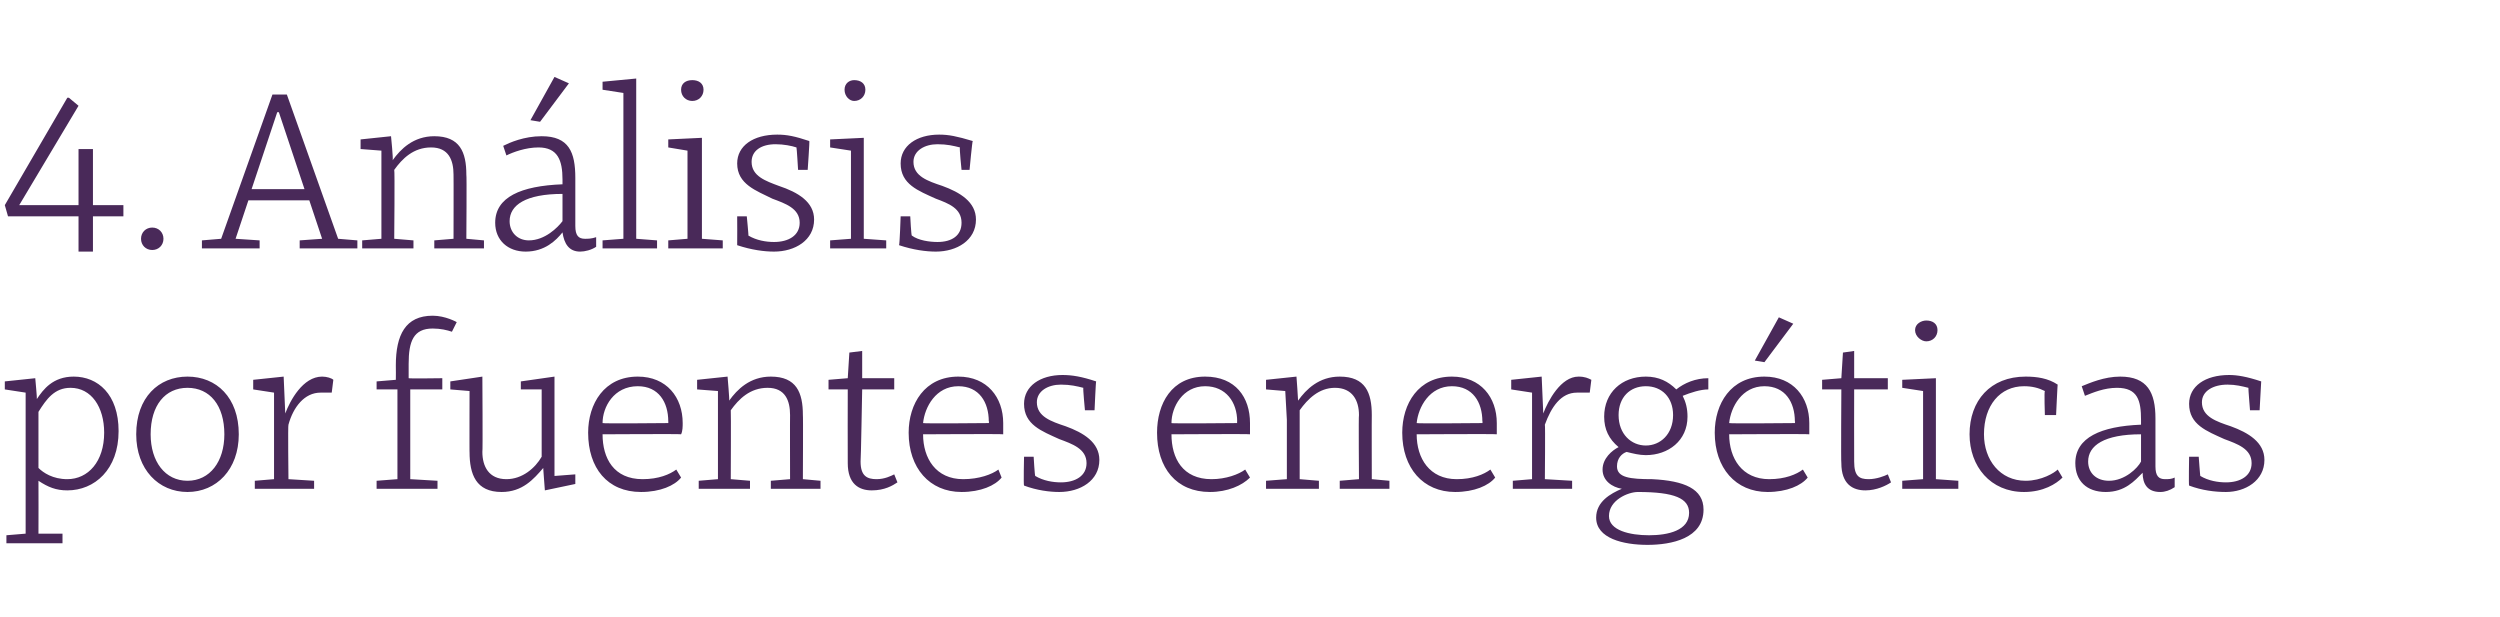 <?xml version="1.0" standalone="no"?><!DOCTYPE svg PUBLIC "-//W3C//DTD SVG 1.1//EN" "http://www.w3.org/Graphics/SVG/1.1/DTD/svg11.dtd"><svg xmlns="http://www.w3.org/2000/svg" version="1.1" width="156px" height="38.5px" viewBox="0 -5 156 38.5" style="top:-5px">  <desc>4. An lisis por fuentes energ ticas</desc>  <defs/>  <g id="Polygon112105">    <path d="M 7.4 21.9 C 7.4 24.3 5.9 25.6 4.2 25.6 C 3.5 25.6 3 25.4 2.4 25 C 2.41 25.01 2.4 28.3 2.4 28.3 L 3.9 28.3 L 3.9 28.9 L 0.4 28.9 L 0.4 28.4 L 1.6 28.3 L 1.6 21.3 L 1.6 19.5 L 0.3 19.3 L 0.3 18.8 L 2.2 18.6 C 2.2 18.6 2.32 19.89 2.3 19.9 C 2.7 19.3 3.3 18.5 4.6 18.5 C 6.1 18.5 7.4 19.6 7.4 21.9 Z M 2.4 20.7 C 2.4 20.7 2.4 24.2 2.4 24.2 C 2.7 24.5 3.3 24.9 4.2 24.9 C 5.5 24.9 6.5 23.8 6.5 22 C 6.5 20.4 5.7 19.2 4.4 19.2 C 3.4 19.2 2.9 19.9 2.4 20.7 Z M 14.9 22.1 C 14.9 24.3 13.5 25.7 11.7 25.7 C 9.9 25.7 8.5 24.3 8.5 22.1 C 8.5 19.8 9.9 18.5 11.7 18.5 C 13.5 18.5 14.9 19.8 14.9 22.1 Z M 9.4 22.1 C 9.4 23.8 10.3 25 11.7 25 C 13.1 25 14 23.8 14 22.1 C 14 20.3 13.1 19.2 11.7 19.2 C 10.3 19.2 9.4 20.3 9.4 22.1 Z M 15.8 19.3 L 15.8 18.7 L 17.7 18.5 L 17.8 20.8 C 17.8 20.8 17.84 20.75 17.8 20.8 C 18.1 20 18.9 18.5 20.1 18.5 C 20.4 18.5 20.7 18.6 20.8 18.7 C 20.8 18.7 20.7 19.5 20.7 19.5 C 20.4 19.5 20.2 19.5 20 19.5 C 19 19.5 18.3 20.4 18 21.5 C 17.96 21.49 18 24.9 18 24.9 L 19.6 25 L 19.6 25.5 L 15.9 25.5 L 15.9 25 L 17.1 24.9 L 17.1 19.5 L 15.8 19.3 Z M 25.5 17.7 C 25.5 18 25.5 18.3 25.5 18.6 C 25.55 18.63 27.6 18.6 27.6 18.6 L 27.6 19.3 L 25.6 19.3 L 25.6 24.9 L 27.3 25 L 27.3 25.5 L 23.5 25.5 L 23.5 25 L 24.8 24.9 L 24.8 19.3 L 23.5 19.3 L 23.5 18.8 L 24.7 18.7 C 24.7 18.7 24.71 17.8 24.7 17.8 C 24.7 15.9 25.3 14.7 27 14.7 C 27.8 14.7 28.5 15.1 28.5 15.1 C 28.5 15.1 28.2 15.7 28.2 15.7 C 27.9 15.6 27.5 15.5 27 15.5 C 25.8 15.5 25.5 16.3 25.5 17.7 Z M 34 25.6 C 34 25.6 33.89 24.17 33.9 24.2 C 33.3 24.9 32.6 25.7 31.3 25.7 C 29.7 25.7 29.3 24.6 29.3 23.2 C 29.29 23.25 29.3 19.4 29.3 19.4 L 28.1 19.3 L 28.1 18.8 L 30.1 18.5 C 30.1 18.5 30.13 23.24 30.1 23.2 C 30.1 24.1 30.5 24.9 31.6 24.9 C 32.6 24.9 33.4 24.2 33.8 23.5 C 33.8 23.51 33.8 19.3 33.8 19.3 L 32.5 19.3 L 32.5 18.8 L 34.6 18.5 L 34.6 24.7 L 35.9 24.6 L 35.9 25.2 L 34 25.6 Z M 42.6 21.4 C 42.6 21.6 42.6 21.9 42.5 22.1 C 42.53 22.07 37.6 22.1 37.6 22.1 C 37.6 22.1 37.57 22.11 37.6 22.1 C 37.6 23.6 38.3 24.9 40.1 24.9 C 41.1 24.9 41.8 24.6 42.2 24.3 C 42.2 24.3 42.5 24.8 42.5 24.8 C 42.1 25.3 41.2 25.7 40 25.7 C 37.9 25.7 36.7 24.2 36.7 22 C 36.7 20.2 37.7 18.5 39.8 18.5 C 41.6 18.5 42.6 19.8 42.6 21.4 Z M 37.6 21.4 C 37.59 21.44 41.7 21.4 41.7 21.4 C 41.7 21.4 41.71 21.29 41.7 21.3 C 41.7 20.1 41.1 19.1 39.8 19.1 C 38.3 19.1 37.6 20.4 37.6 21.4 Z M 43.5 19.3 L 43.5 18.7 L 45.4 18.5 C 45.4 18.5 45.53 19.98 45.5 20 C 46 19.3 46.8 18.5 48.1 18.5 C 49.7 18.5 50.1 19.5 50.1 20.9 C 50.12 20.88 50.1 24.9 50.1 24.9 L 51.2 25 L 51.2 25.5 L 48.1 25.5 L 48.1 25 L 49.3 24.9 C 49.3 24.9 49.29 20.88 49.3 20.9 C 49.3 20 49 19.2 47.9 19.2 C 46.8 19.2 46.1 19.9 45.6 20.6 C 45.62 20.61 45.6 24.9 45.6 24.9 L 46.8 25 L 46.8 25.5 L 43.6 25.5 L 43.6 25 L 44.8 24.9 L 44.8 21.2 L 44.8 19.4 L 43.5 19.3 Z M 51.7 18.7 L 52.9 18.6 L 53 17 L 53.8 16.9 L 53.8 18.6 L 55.8 18.6 L 55.8 19.3 L 53.8 19.3 C 53.8 19.3 53.72 23.76 53.7 23.8 C 53.7 24.7 54.1 24.9 54.7 24.9 C 55.2 24.9 55.6 24.7 55.8 24.6 C 55.8 24.6 56 25.1 56 25.1 C 55.7 25.3 55.2 25.6 54.4 25.6 C 53.6 25.6 52.9 25.2 52.9 23.9 C 52.89 23.9 52.9 19.3 52.9 19.3 L 51.7 19.3 L 51.7 18.7 Z M 62.6 21.4 C 62.6 21.6 62.6 21.9 62.6 22.1 C 62.56 22.07 57.6 22.1 57.6 22.1 C 57.6 22.1 57.61 22.11 57.6 22.1 C 57.6 23.6 58.4 24.9 60.1 24.9 C 61.1 24.9 61.9 24.6 62.3 24.3 C 62.3 24.3 62.5 24.8 62.5 24.8 C 62.1 25.3 61.2 25.7 60 25.7 C 58 25.7 56.7 24.2 56.7 22 C 56.7 20.2 57.7 18.5 59.8 18.5 C 61.6 18.5 62.6 19.8 62.6 21.4 Z M 57.6 21.4 C 57.62 21.44 61.7 21.4 61.7 21.4 C 61.7 21.4 61.74 21.29 61.7 21.3 C 61.7 20.1 61.1 19.1 59.8 19.1 C 58.4 19.1 57.7 20.4 57.6 21.4 Z M 66.2 19 C 65.4 19 64.7 19.4 64.7 20.1 C 64.7 21 65.6 21.3 66.5 21.6 C 67.6 22 68.6 22.6 68.6 23.7 C 68.6 25 67.4 25.7 66.1 25.7 C 65.5 25.7 64.7 25.6 63.9 25.3 C 63.86 25.28 63.9 23.5 63.9 23.5 L 64.5 23.5 C 64.5 23.5 64.57 24.73 64.6 24.7 C 65.1 25 65.7 25.1 66.2 25.1 C 67.1 25.1 67.8 24.7 67.8 23.9 C 67.8 23 66.9 22.7 66.1 22.4 C 65 21.9 63.9 21.5 63.9 20.2 C 63.9 19.1 64.9 18.4 66.3 18.4 C 66.9 18.4 67.5 18.5 68.4 18.8 C 68.38 18.77 68.3 20.6 68.3 20.6 L 67.7 20.6 C 67.7 20.6 67.57 19.24 67.6 19.2 C 67.2 19.1 66.8 19 66.2 19 Z M 78 21.4 C 78 21.6 78 21.9 78 22.1 C 78.01 22.07 73.1 22.1 73.1 22.1 C 73.1 22.1 73.05 22.11 73.1 22.1 C 73.1 23.6 73.8 24.9 75.6 24.9 C 76.5 24.9 77.3 24.6 77.7 24.3 C 77.7 24.3 78 24.8 78 24.8 C 77.5 25.3 76.6 25.7 75.5 25.7 C 73.4 25.7 72.2 24.2 72.2 22 C 72.2 20.2 73.1 18.5 75.2 18.5 C 77.1 18.5 78 19.8 78 21.4 Z M 73.1 21.4 C 73.06 21.44 77.2 21.4 77.2 21.4 C 77.2 21.4 77.18 21.29 77.2 21.3 C 77.2 20.1 76.5 19.1 75.2 19.1 C 73.8 19.1 73.1 20.4 73.1 21.4 Z M 79 19.3 L 79 18.7 L 80.9 18.5 C 80.9 18.5 81.01 19.98 81 20 C 81.5 19.3 82.3 18.5 83.6 18.5 C 85.2 18.5 85.6 19.5 85.6 20.9 C 85.59 20.88 85.6 24.9 85.6 24.9 L 86.7 25 L 86.7 25.5 L 83.6 25.5 L 83.6 25 L 84.8 24.9 C 84.8 24.9 84.77 20.88 84.8 20.9 C 84.8 20 84.4 19.2 83.3 19.2 C 82.3 19.2 81.6 19.9 81.1 20.6 C 81.1 20.61 81.1 24.9 81.1 24.9 L 82.3 25 L 82.3 25.5 L 79 25.5 L 79 25 L 80.3 24.9 L 80.3 21.2 L 80.2 19.4 L 79 19.3 Z M 93.4 21.4 C 93.4 21.6 93.4 21.9 93.4 22.1 C 93.35 22.07 88.4 22.1 88.4 22.1 C 88.4 22.1 88.39 22.11 88.4 22.1 C 88.4 23.6 89.2 24.9 90.9 24.9 C 91.9 24.9 92.6 24.6 93 24.3 C 93 24.3 93.3 24.8 93.3 24.8 C 92.9 25.3 92 25.7 90.8 25.7 C 88.8 25.7 87.5 24.2 87.5 22 C 87.5 20.2 88.5 18.5 90.6 18.5 C 92.4 18.5 93.4 19.8 93.4 21.4 Z M 88.4 21.4 C 88.41 21.44 92.5 21.4 92.5 21.4 C 92.5 21.4 92.53 21.29 92.5 21.3 C 92.5 20.1 91.9 19.1 90.6 19.1 C 89.2 19.1 88.5 20.4 88.4 21.4 Z M 94.3 19.3 L 94.3 18.7 L 96.2 18.5 L 96.3 20.8 C 96.3 20.8 96.31 20.75 96.3 20.8 C 96.6 20 97.4 18.5 98.5 18.5 C 98.9 18.5 99.1 18.6 99.3 18.7 C 99.3 18.7 99.2 19.5 99.2 19.5 C 98.9 19.5 98.7 19.5 98.4 19.5 C 97.4 19.5 96.8 20.4 96.4 21.5 C 96.43 21.49 96.4 24.9 96.4 24.9 L 98.1 25 L 98.1 25.5 L 94.4 25.5 L 94.4 25 L 95.6 24.9 L 95.6 19.5 L 94.3 19.3 Z M 99.6 27.3 C 99.6 26.3 100.5 25.8 101.2 25.5 C 100.6 25.4 100 25 100 24.3 C 100 23.6 100.6 23.1 101 22.9 C 100.4 22.4 100.1 21.8 100.1 21 C 100.1 19.5 101.2 18.5 102.7 18.5 C 103.5 18.5 104.1 18.8 104.6 19.3 C 105.1 18.9 105.8 18.6 106.6 18.6 C 106.6 18.6 106.6 19.3 106.6 19.3 C 106.1 19.3 105.5 19.5 105 19.7 C 105.2 20.1 105.3 20.5 105.3 21 C 105.3 22.5 104.1 23.4 102.7 23.4 C 102.3 23.4 101.9 23.3 101.5 23.2 C 101.2 23.3 100.9 23.6 100.9 24.1 C 100.9 24.8 101.7 24.9 103.1 24.9 C 105.1 25 106.3 25.5 106.3 26.8 C 106.3 28.6 104.3 29 102.8 29 C 101.3 29 99.6 28.6 99.6 27.3 Z M 102.2 25.7 C 101.6 25.7 100.4 26.2 100.4 27.2 C 100.4 28.1 101.7 28.4 102.9 28.4 C 104.1 28.4 105.4 28.1 105.4 27 C 105.4 26.1 104.5 25.7 102.2 25.7 Z M 101 20.9 C 101 22.1 101.8 22.8 102.7 22.8 C 103.6 22.8 104.4 22.1 104.4 20.9 C 104.4 19.8 103.7 19.1 102.7 19.1 C 101.7 19.1 101 19.8 101 20.9 Z M 112.9 21.4 C 112.9 21.6 112.9 21.9 112.9 22.1 C 112.85 22.07 107.9 22.1 107.9 22.1 C 107.9 22.1 107.9 22.11 107.9 22.1 C 107.9 23.6 108.7 24.9 110.4 24.9 C 111.4 24.9 112.1 24.6 112.5 24.3 C 112.5 24.3 112.8 24.8 112.8 24.8 C 112.4 25.3 111.5 25.7 110.3 25.7 C 108.3 25.7 107 24.2 107 22 C 107 20.2 108 18.5 110.1 18.5 C 111.9 18.5 112.9 19.8 112.9 21.4 Z M 107.9 21.4 C 107.91 21.44 112 21.4 112 21.4 C 112 21.4 112.03 21.29 112 21.3 C 112 20.1 111.4 19.1 110.1 19.1 C 108.7 19.1 108 20.4 107.9 21.4 Z M 109.5 17.5 L 109.5 17.5 L 111 14.8 L 111.9 15.2 L 110.1 17.6 L 109.5 17.5 Z M 113.7 18.7 L 114.9 18.6 L 115 17 L 115.7 16.9 L 115.7 18.6 L 117.8 18.6 L 117.8 19.3 L 115.7 19.3 C 115.7 19.3 115.69 23.76 115.7 23.8 C 115.7 24.7 116 24.9 116.6 24.9 C 117.1 24.9 117.6 24.7 117.8 24.6 C 117.8 24.6 118 25.1 118 25.1 C 117.7 25.3 117.1 25.6 116.4 25.6 C 115.6 25.6 114.9 25.2 114.9 23.9 C 114.87 23.9 114.9 19.3 114.9 19.3 L 113.7 19.3 L 113.7 18.7 Z M 120.8 24.9 L 122.2 25 L 122.2 25.5 L 118.7 25.5 L 118.7 25 L 120 24.9 L 120 19.4 L 118.7 19.2 L 118.7 18.7 L 120.8 18.6 L 120.8 24.9 Z M 120.2 15 C 120.6 15 120.9 15.2 120.9 15.6 C 120.9 16 120.6 16.3 120.2 16.3 C 119.9 16.3 119.5 16 119.5 15.6 C 119.5 15.2 119.9 15 120.2 15 Z M 128.4 19 C 128.39 18.96 128.3 20.9 128.3 20.9 L 127.6 20.9 C 127.6 20.9 127.55 19.4 127.6 19.4 C 127.2 19.2 126.8 19.1 126.3 19.1 C 124.8 19.1 123.8 20.3 123.8 22.1 C 123.8 23.7 124.8 25 126.4 25 C 127.4 25 128.2 24.5 128.4 24.3 C 128.4 24.3 128.7 24.8 128.7 24.8 C 128.3 25.2 127.5 25.7 126.3 25.7 C 124.2 25.7 122.9 24.1 122.9 22.1 C 122.9 20 124.2 18.5 126.4 18.5 C 127.1 18.5 127.8 18.6 128.4 19 Z M 134.5 21.1 C 134.5 21.1 134.5 24.1 134.5 24.1 C 134.5 24.7 134.7 24.9 135.1 24.9 C 135.3 24.9 135.5 24.9 135.7 24.8 C 135.7 24.8 135.7 25.4 135.7 25.4 C 135.4 25.6 135.1 25.7 134.8 25.7 C 134 25.7 133.7 25.2 133.7 24.5 C 133.2 25 132.6 25.7 131.4 25.7 C 130.2 25.7 129.5 25 129.5 23.9 C 129.5 22.3 131.1 21.6 133.6 21.5 C 133.6 21.5 133.6 21.2 133.6 21.2 C 133.6 20 133.4 19.2 132.1 19.2 C 131.3 19.2 130.6 19.5 130.1 19.7 C 130.1 19.7 129.9 19.1 129.9 19.1 C 130.4 18.9 131.3 18.5 132.3 18.5 C 134 18.5 134.5 19.5 134.5 21.1 Z M 133.6 22.1 C 131.3 22.1 130.3 22.8 130.3 23.8 C 130.3 24.5 130.8 25 131.6 25 C 132.6 25 133.4 24.2 133.6 23.8 C 133.6 23.8 133.6 22.1 133.6 22.1 Z M 139 19 C 138.1 19 137.4 19.4 137.4 20.1 C 137.4 21 138.3 21.3 139.2 21.6 C 140.3 22 141.3 22.6 141.3 23.7 C 141.3 25 140.1 25.7 138.9 25.7 C 138.2 25.7 137.4 25.6 136.6 25.3 C 136.57 25.28 136.6 23.5 136.6 23.5 L 137.2 23.5 C 137.2 23.5 137.29 24.73 137.3 24.7 C 137.8 25 138.4 25.1 138.9 25.1 C 139.8 25.1 140.5 24.7 140.5 23.9 C 140.5 23 139.6 22.7 138.8 22.4 C 137.7 21.9 136.6 21.5 136.6 20.2 C 136.6 19.1 137.6 18.4 139.1 18.4 C 139.6 18.4 140.2 18.5 141.1 18.8 C 141.1 18.77 141 20.6 141 20.6 L 140.4 20.6 C 140.4 20.6 140.29 19.24 140.3 19.2 C 139.9 19.1 139.5 19 139 19 Z " stroke="none" fill="#492959"/>  </g>  <g id="Polygon112104">    <path d="M 5.8 7.8 L 7.7 7.8 L 7.7 8.5 L 5.8 8.5 L 5.8 10.7 L 4.9 10.7 L 4.9 8.5 L 0.5 8.5 L 0.3 7.8 L 4.2 1.1 L 4.3 1.1 L 4.9 1.6 L 1.2 7.8 L 4.9 7.8 L 4.9 4.3 L 5.8 4.3 L 5.8 7.8 Z M 9.5 9.2 C 9.9 9.2 10.2 9.5 10.2 9.9 C 10.2 10.3 9.9 10.6 9.5 10.6 C 9.1 10.6 8.8 10.3 8.8 9.9 C 8.8 9.5 9.1 9.2 9.5 9.2 Z M 18.7 10 L 20.1 9.9 L 19.3 7.5 L 15.5 7.5 L 14.7 9.9 L 16.2 10 L 16.2 10.5 L 12.6 10.5 L 12.6 10 L 13.8 9.9 L 17 0.9 L 17.9 0.9 L 21.1 9.9 L 22.3 10 L 22.3 10.5 L 18.7 10.5 L 18.7 10 Z M 15.7 6.8 L 19 6.8 L 17.4 2 L 17.3 2 L 15.7 6.8 Z M 22.5 4.3 L 22.5 3.7 L 24.4 3.5 C 24.4 3.5 24.55 4.98 24.5 5 C 25 4.3 25.8 3.5 27.1 3.5 C 28.7 3.5 29.1 4.5 29.1 5.9 C 29.13 5.88 29.1 9.9 29.1 9.9 L 30.2 10 L 30.2 10.5 L 27.1 10.5 L 27.1 10 L 28.3 9.9 C 28.3 9.9 28.31 5.88 28.3 5.9 C 28.3 5 28 4.2 26.9 4.2 C 25.8 4.2 25.1 4.9 24.6 5.6 C 24.64 5.61 24.6 9.9 24.6 9.9 L 25.8 10 L 25.8 10.5 L 22.6 10.5 L 22.6 10 L 23.8 9.9 L 23.8 6.2 L 23.8 4.4 L 22.5 4.3 Z M 35.9 6.1 C 35.9 6.1 35.9 9.1 35.9 9.1 C 35.9 9.7 36.1 9.9 36.5 9.9 C 36.7 9.9 36.9 9.9 37.2 9.8 C 37.2 9.8 37.2 10.4 37.2 10.4 C 36.9 10.6 36.5 10.7 36.2 10.7 C 35.5 10.7 35.2 10.2 35.1 9.5 C 34.7 10 34 10.7 32.8 10.7 C 31.7 10.7 30.9 10 30.9 8.9 C 30.9 7.3 32.5 6.6 35.1 6.5 C 35.1 6.5 35.1 6.2 35.1 6.2 C 35.1 5 34.8 4.2 33.6 4.2 C 32.8 4.2 32 4.5 31.6 4.7 C 31.6 4.7 31.4 4.1 31.4 4.1 C 31.8 3.9 32.7 3.5 33.8 3.5 C 35.5 3.5 35.9 4.5 35.9 6.1 Z M 35.1 7.1 C 32.8 7.1 31.8 7.8 31.8 8.8 C 31.8 9.5 32.3 10 33 10 C 34 10 34.8 9.2 35.1 8.8 C 35.1 8.8 35.1 7.1 35.1 7.1 Z M 33.1 2.5 L 33.1 2.5 L 34.6 -0.2 L 35.5 0.2 L 33.7 2.6 L 33.1 2.5 Z M 39.7 9.9 L 41 10 L 41 10.5 L 37.6 10.5 L 37.6 10 L 38.9 9.9 L 38.9 0.8 L 37.6 0.6 L 37.6 0.1 L 39.7 -0.1 L 39.7 9.9 Z M 43.8 9.9 L 45.1 10 L 45.1 10.5 L 41.7 10.5 L 41.7 10 L 42.9 9.9 L 42.9 4.4 L 41.7 4.2 L 41.7 3.7 L 43.8 3.6 L 43.8 9.9 Z M 43.2 0 C 43.6 0 43.9 0.2 43.9 0.6 C 43.9 1 43.6 1.3 43.2 1.3 C 42.8 1.3 42.5 1 42.5 0.6 C 42.5 0.2 42.8 0 43.2 0 Z M 48.4 4 C 47.5 4 46.9 4.4 46.9 5.1 C 46.9 6 47.8 6.3 48.6 6.6 C 49.8 7 50.8 7.6 50.8 8.7 C 50.8 10 49.6 10.7 48.3 10.7 C 47.7 10.7 46.9 10.6 46 10.3 C 46.01 10.28 46 8.5 46 8.5 L 46.6 8.5 C 46.6 8.5 46.72 9.73 46.7 9.7 C 47.2 10 47.8 10.1 48.3 10.1 C 49.2 10.1 49.9 9.7 49.9 8.9 C 49.9 8 49 7.7 48.2 7.4 C 47.2 6.9 46 6.5 46 5.2 C 46 4.1 47 3.4 48.5 3.4 C 49.1 3.4 49.6 3.5 50.5 3.8 C 50.53 3.77 50.4 5.6 50.4 5.6 L 49.8 5.6 C 49.8 5.6 49.72 4.24 49.7 4.2 C 49.4 4.1 48.9 4 48.4 4 Z M 53.9 9.9 L 55.3 10 L 55.3 10.5 L 51.8 10.5 L 51.8 10 L 53.1 9.9 L 53.1 4.4 L 51.8 4.2 L 51.8 3.7 L 53.9 3.6 L 53.9 9.9 Z M 53.3 0 C 53.7 0 54 0.2 54 0.6 C 54 1 53.7 1.3 53.3 1.3 C 53 1.3 52.7 1 52.7 0.6 C 52.7 0.2 53 0 53.3 0 Z M 58.5 4 C 57.7 4 57 4.4 57 5.1 C 57 6 57.9 6.3 58.8 6.6 C 59.9 7 60.9 7.6 60.9 8.7 C 60.9 10 59.7 10.7 58.4 10.7 C 57.8 10.7 57 10.6 56.1 10.3 C 56.14 10.28 56.2 8.5 56.2 8.5 L 56.8 8.5 C 56.8 8.5 56.86 9.73 56.9 9.7 C 57.3 10 58 10.1 58.5 10.1 C 59.4 10.1 60 9.7 60 8.9 C 60 8 59.2 7.7 58.4 7.4 C 57.3 6.9 56.2 6.5 56.2 5.2 C 56.2 4.1 57.2 3.4 58.6 3.4 C 59.2 3.4 59.7 3.5 60.7 3.8 C 60.67 3.77 60.5 5.6 60.5 5.6 L 60 5.6 C 60 5.6 59.86 4.24 59.9 4.2 C 59.5 4.1 59.1 4 58.5 4 Z " stroke="none" fill="#492959"/>  </g></svg>